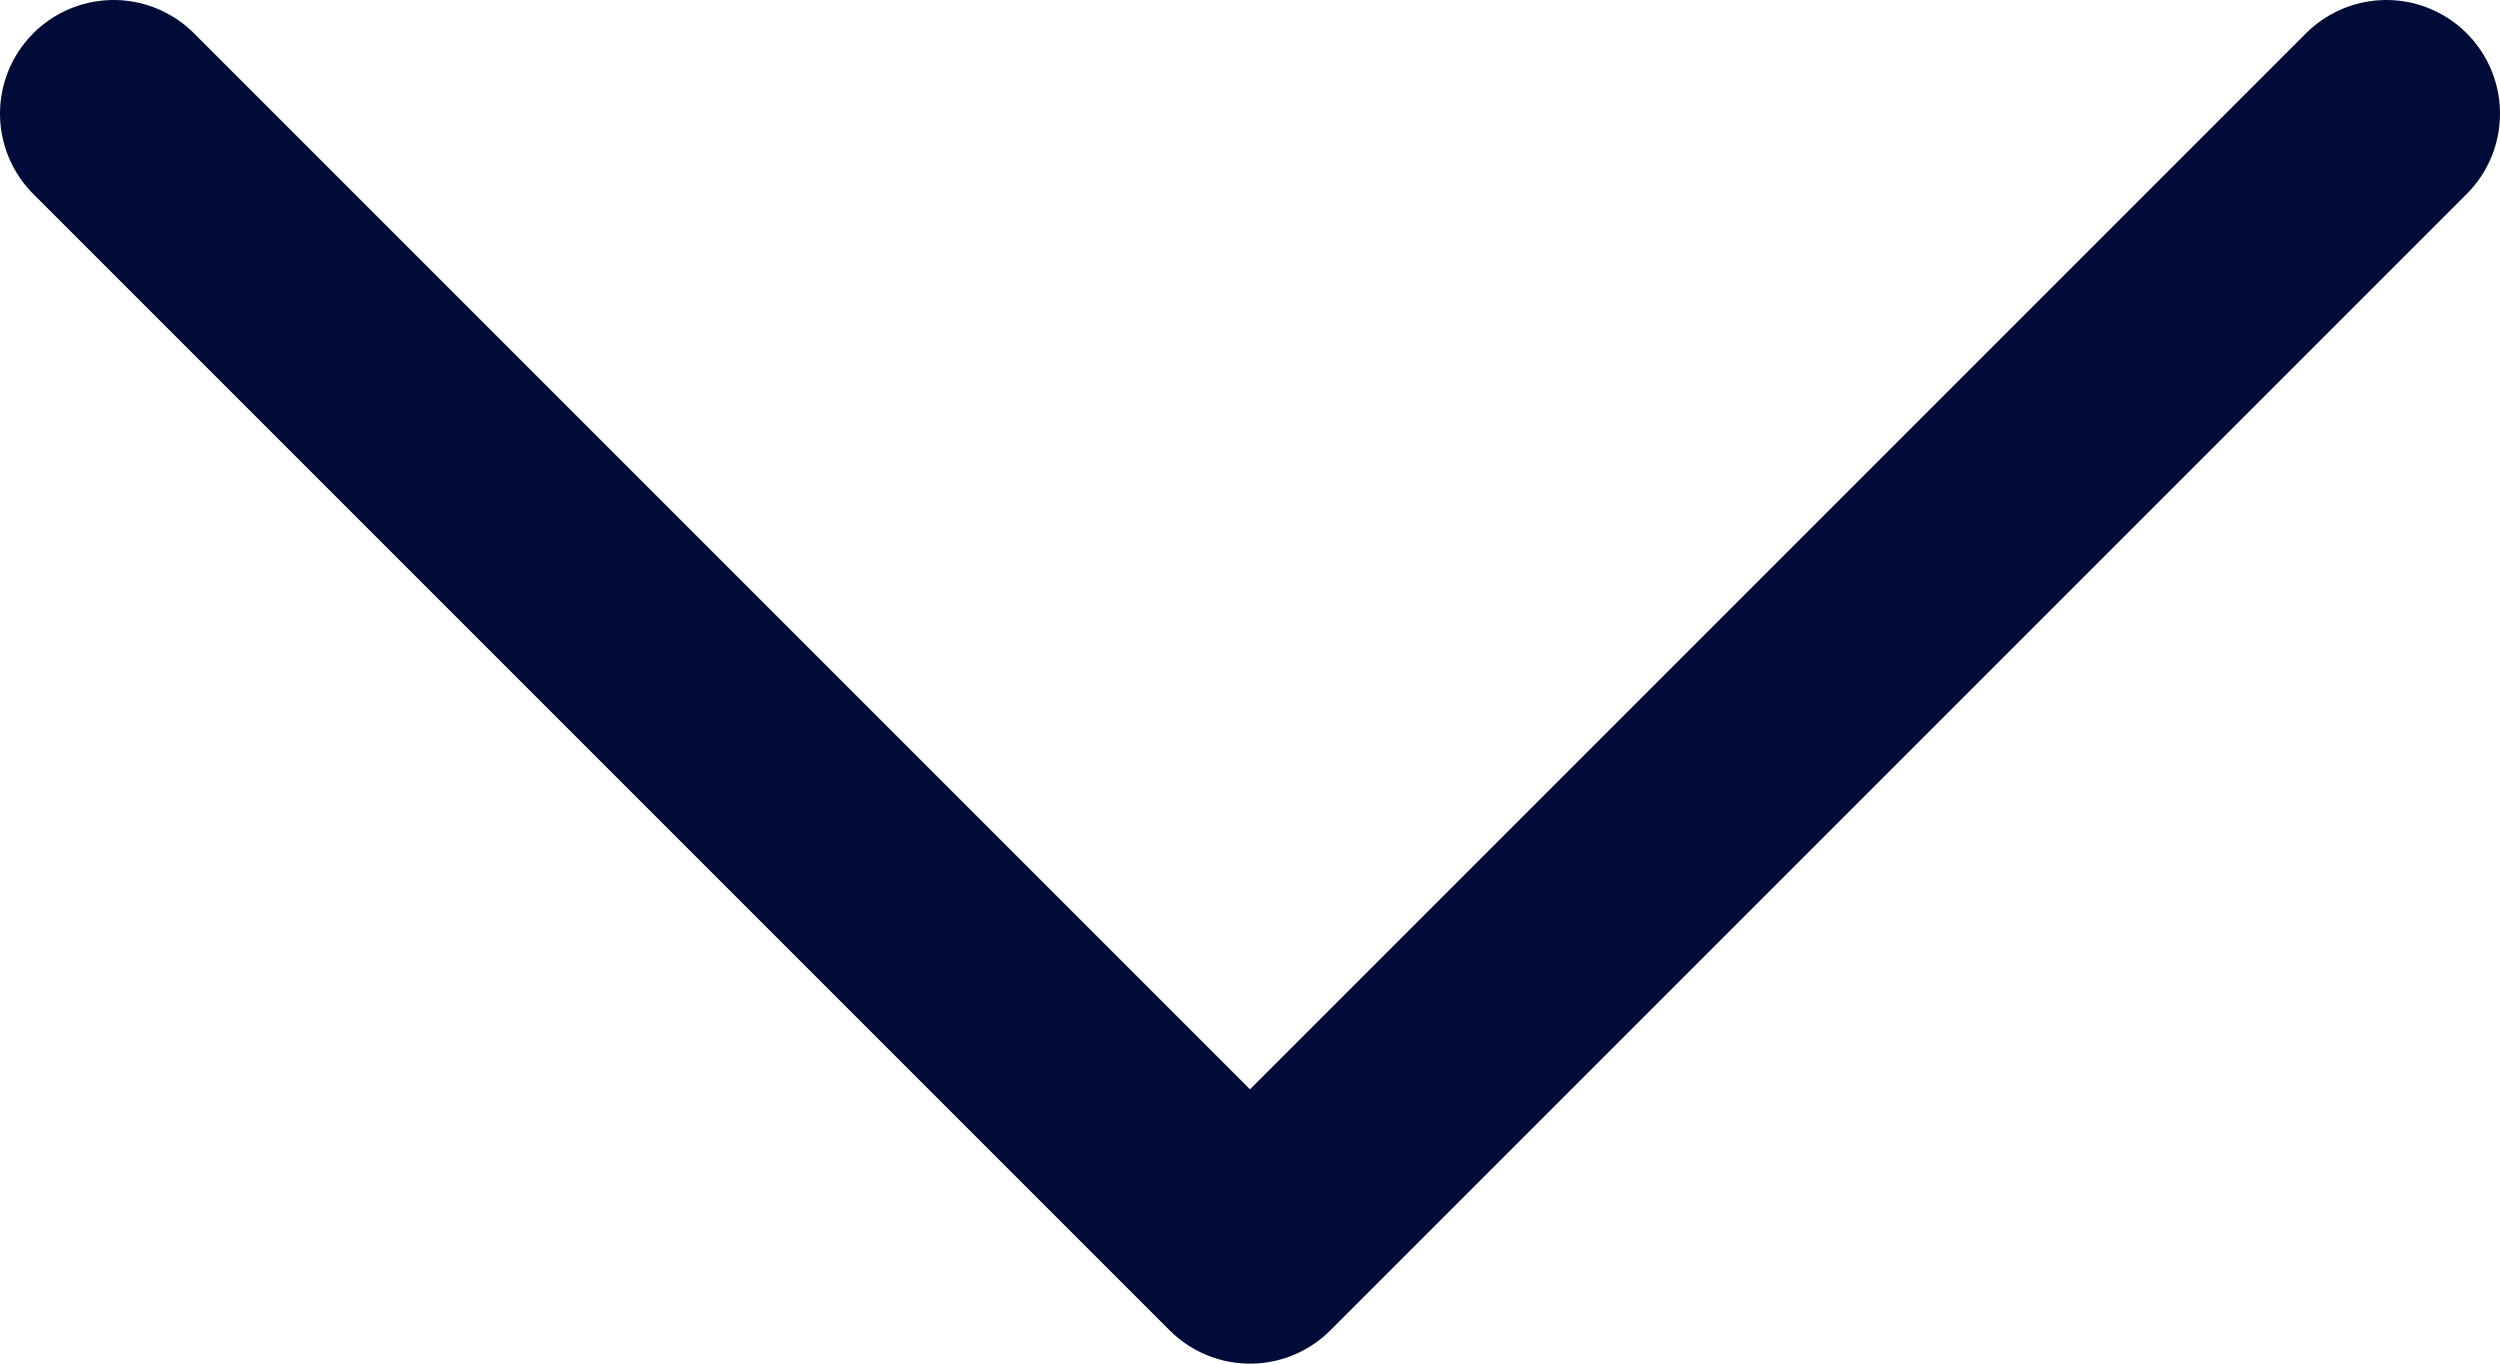 <svg width="22" height="12" viewBox="0 0 22 12" fill="none" xmlns="http://www.w3.org/2000/svg">
<path d="M21 1L11 11L1 1" stroke="#010B38" stroke-width="2" stroke-linecap="round" stroke-linejoin="round"/>
</svg>
